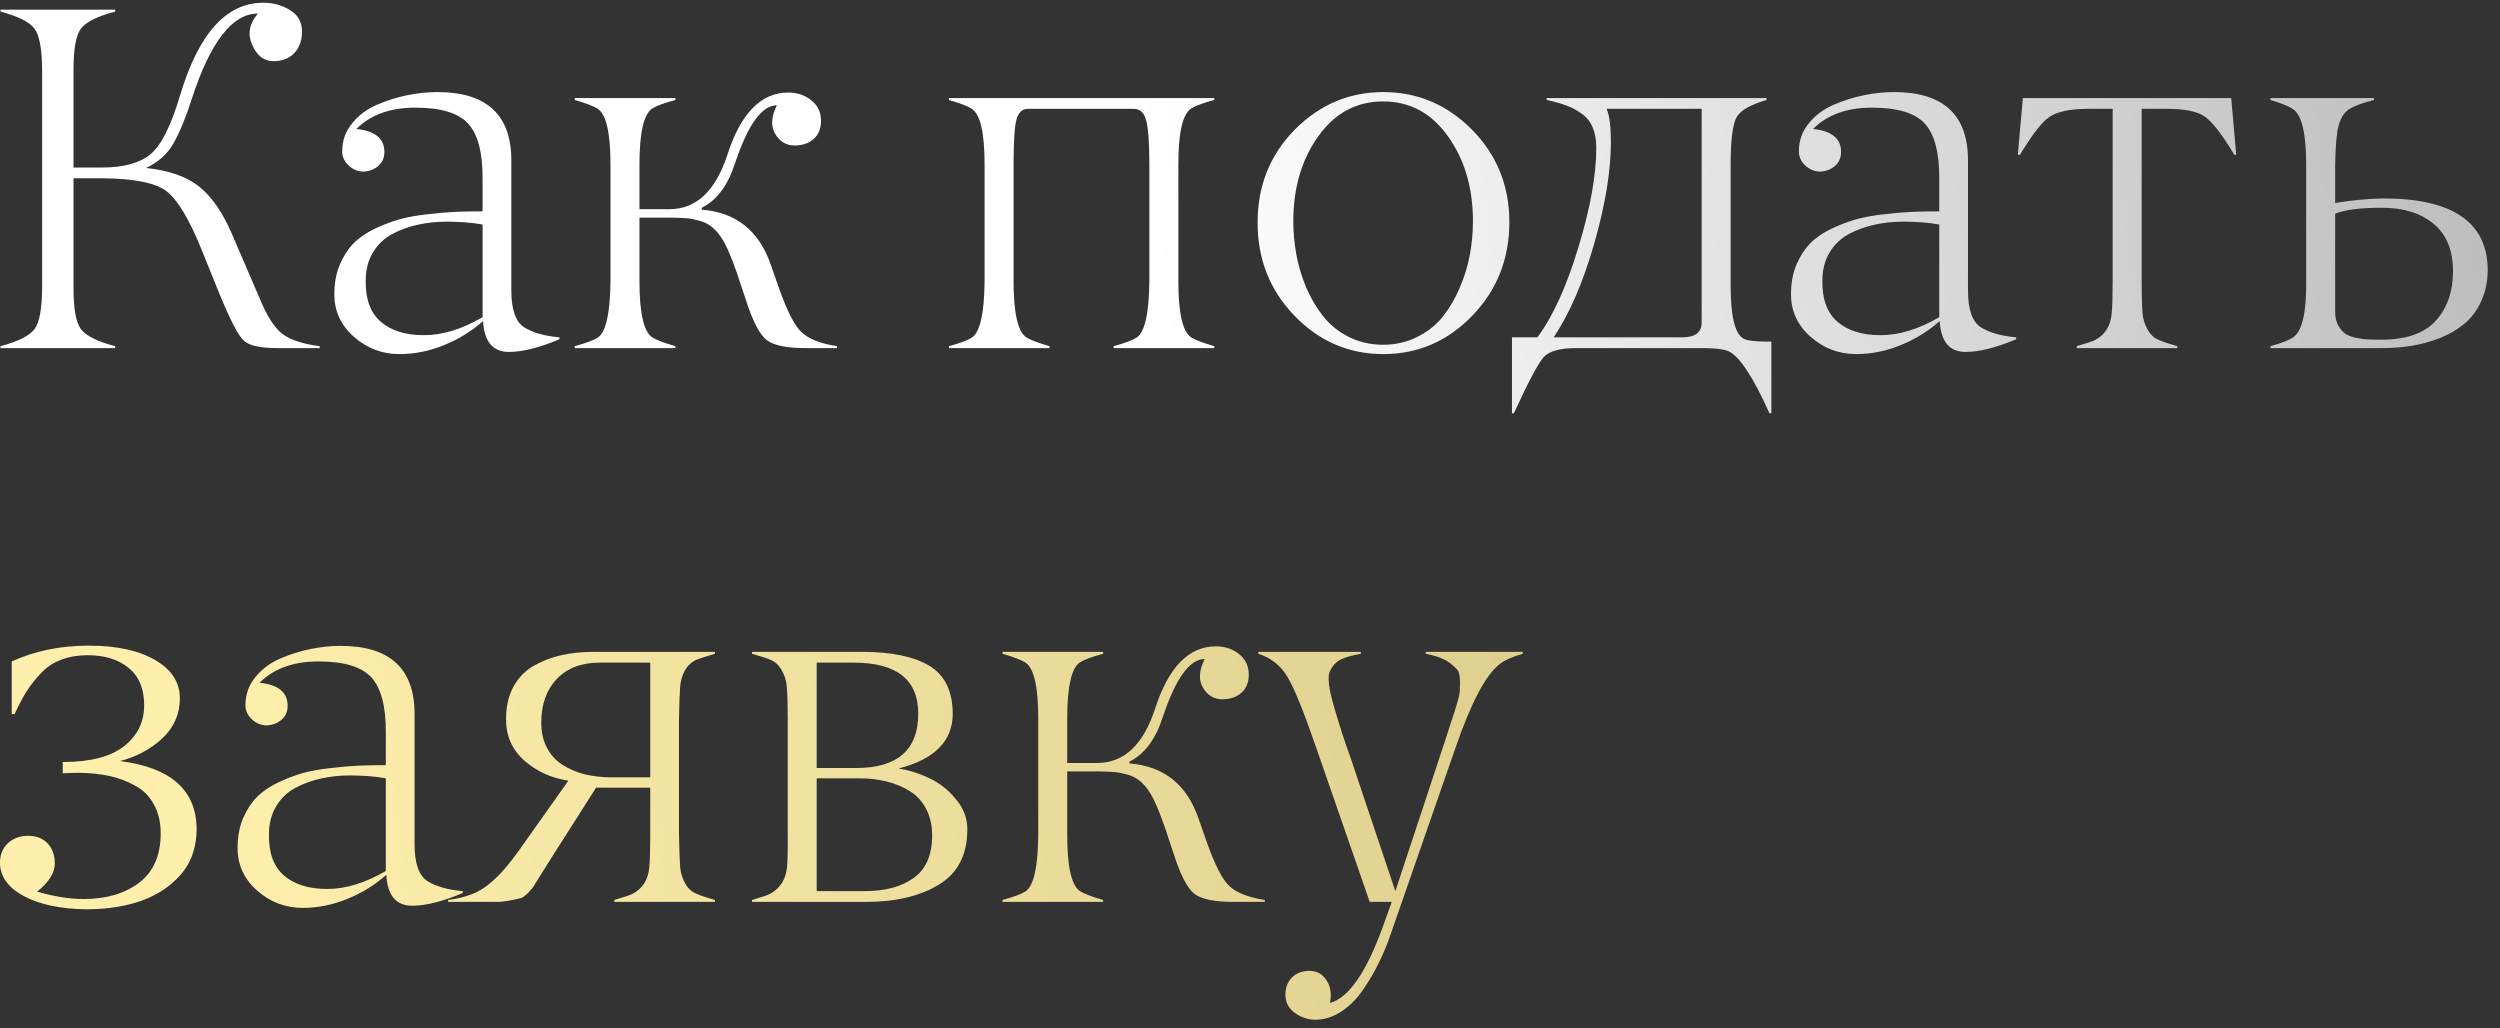 <?xml version="1.0" encoding="UTF-8"?> <svg xmlns="http://www.w3.org/2000/svg" width="158" height="65" viewBox="0 0 158 65" fill="none"><rect x="0" y="0" width="158" height="65" fill="#333333" stroke="none"/><path d="M20.206 21.879V22H17.543C16.463 22 15.751 21.844 15.408 21.531C15.065 21.218 14.556 20.239 13.879 18.594L12.759 15.824C11.962 13.846 11.21 12.595 10.504 12.07C9.808 11.556 8.486 11.288 6.538 11.268H4.646V18.095C4.636 19.467 4.792 20.37 5.115 20.804C5.438 21.228 6.16 21.586 7.28 21.879V22H0.029V21.879C1.139 21.586 1.856 21.228 2.179 20.804C2.502 20.37 2.663 19.467 2.663 18.095V4.517C2.663 3.145 2.502 2.242 2.179 1.808C1.856 1.384 1.139 1.026 0.029 0.733V0.612H7.28V0.733C6.16 1.026 5.438 1.384 5.115 1.808C4.792 2.242 4.636 3.145 4.646 4.517V10.587H6.447C7.81 10.587 8.829 10.309 9.505 9.754C10.191 9.189 10.822 7.928 11.397 5.97C12.568 2.105 14.313 0.173 16.634 0.173C17.27 0.173 17.835 0.329 18.33 0.642C18.834 0.945 19.086 1.394 19.086 1.989C19.086 2.554 18.925 3.008 18.602 3.352C18.279 3.695 17.835 3.866 17.27 3.866C16.685 3.866 16.241 3.523 15.938 2.837C15.635 2.151 15.756 1.49 16.301 0.854C14.677 0.854 13.279 2.665 12.108 6.288C11.745 7.428 11.362 8.357 10.958 9.073C10.575 9.739 9.999 10.254 9.232 10.617C10.685 10.769 11.806 11.162 12.593 11.798C13.39 12.434 14.086 13.448 14.682 14.84L16.453 18.957C16.877 19.987 17.336 20.698 17.83 21.092C18.335 21.475 19.127 21.738 20.206 21.879ZM28.229 14.008C27.583 14.008 26.973 14.073 26.398 14.205C25.832 14.326 25.293 14.523 24.778 14.795C24.273 15.067 23.87 15.456 23.567 15.96C23.264 16.465 23.113 17.055 23.113 17.731C23.093 18.902 23.41 19.77 24.066 20.335C24.722 20.9 25.631 21.183 26.791 21.183C27.962 21.183 29.198 20.804 30.5 20.047V14.19C29.823 14.068 29.067 14.008 28.229 14.008ZM32.165 22.242C31.145 22.242 30.6 21.591 30.53 20.29C29.803 20.935 28.976 21.445 28.047 21.818C27.129 22.192 26.196 22.378 25.247 22.378C24.157 22.378 23.199 22.015 22.371 21.289C21.544 20.562 21.13 19.664 21.13 18.594C21.13 17.908 21.241 17.293 21.463 16.748C21.695 16.203 21.983 15.754 22.326 15.4C22.679 15.037 23.128 14.724 23.673 14.462C24.228 14.2 24.758 13.998 25.262 13.856C25.777 13.715 26.372 13.609 27.048 13.539C27.735 13.458 28.325 13.407 28.819 13.387C29.314 13.367 29.874 13.357 30.5 13.357V11.298C30.51 9.643 30.202 8.478 29.576 7.802C28.961 7.136 27.851 6.803 26.246 6.803C24.662 6.803 23.421 7.252 22.523 8.15C23.703 8.271 24.294 8.755 24.294 9.603C24.294 9.966 24.167 10.259 23.915 10.481C23.663 10.703 23.35 10.824 22.977 10.844C22.623 10.844 22.305 10.713 22.023 10.451C21.75 10.188 21.619 9.886 21.629 9.542C21.629 8.887 21.836 8.306 22.25 7.802C22.664 7.287 23.189 6.894 23.824 6.621C24.46 6.349 25.101 6.147 25.747 6.016C26.402 5.884 27.033 5.819 27.639 5.819C30.757 5.819 32.316 7.257 32.316 10.133V18.367C32.316 19.578 32.593 20.355 33.148 20.698C33.693 21.031 34.43 21.238 35.358 21.319V21.44C34.087 21.975 33.022 22.242 32.165 22.242ZM52.902 21.879V22H50.919C49.728 22 48.911 21.834 48.467 21.5C48.023 21.168 47.584 20.33 47.15 18.988L46.893 18.216C46.438 16.783 46.04 15.774 45.697 15.188C45.495 14.855 45.283 14.593 45.061 14.401C44.839 14.2 44.567 14.053 44.244 13.962C43.931 13.872 43.658 13.816 43.426 13.796C43.194 13.776 42.841 13.761 42.367 13.751H40.414V17.777C40.414 19.775 40.681 20.956 41.216 21.319C41.469 21.48 41.958 21.667 42.685 21.879V22H36.327V21.879C37.054 21.677 37.538 21.495 37.78 21.334C38.295 20.991 38.562 19.805 38.583 17.777V10.405C38.583 8.407 38.315 7.232 37.78 6.878C37.538 6.717 37.054 6.53 36.327 6.318V6.197H42.685V6.318C41.968 6.51 41.479 6.692 41.216 6.863C40.681 7.216 40.414 8.397 40.414 10.405V13.221H42.306C44.002 13.221 45.222 12.075 45.969 9.785C46.817 7.161 48.099 5.849 49.814 5.849C50.379 5.849 50.863 6.011 51.267 6.333C51.681 6.656 51.888 7.09 51.888 7.635C51.888 8.13 51.731 8.513 51.419 8.786C51.116 9.058 50.712 9.194 50.208 9.194C49.693 9.194 49.289 8.952 48.997 8.468C48.704 7.983 48.739 7.378 49.102 6.651C48.154 6.651 47.271 7.872 46.454 10.315C45.999 11.727 45.298 12.666 44.35 13.13V13.251C46.529 13.422 47.987 14.593 48.724 16.763L49.254 18.276C49.758 19.689 50.228 20.597 50.662 21.001C51.116 21.425 51.862 21.717 52.902 21.879ZM76.742 21.879V22H70.385V21.879C71.111 21.677 71.596 21.495 71.838 21.334C72.353 20.991 72.62 19.805 72.64 17.777V10.405C72.64 9.003 72.57 8.059 72.428 7.575C72.297 7.111 72.04 6.878 71.656 6.878H64.981C64.608 6.878 64.36 7.105 64.239 7.56C64.118 8.014 64.058 8.962 64.058 10.405V17.777C64.058 19.775 64.325 20.956 64.86 21.319C65.112 21.48 65.602 21.667 66.328 21.879V22H59.971V21.879C60.697 21.677 61.182 21.495 61.424 21.334C61.938 20.991 62.206 19.805 62.226 17.777V10.405C62.226 8.407 61.959 7.232 61.424 6.878C61.182 6.717 60.697 6.53 59.971 6.318V6.197H76.742V6.318C76.026 6.51 75.536 6.692 75.274 6.863C74.739 7.216 74.472 8.397 74.472 10.405V17.777C74.472 19.775 74.739 20.956 75.274 21.319C75.526 21.48 76.016 21.667 76.742 21.879ZM85.264 21.304C85.92 21.627 86.637 21.788 87.414 21.788C88.191 21.788 88.902 21.627 89.548 21.304C90.204 20.981 90.744 20.557 91.168 20.032C91.591 19.508 91.95 18.902 92.242 18.216C92.545 17.52 92.762 16.818 92.893 16.112C93.024 15.405 93.09 14.694 93.09 13.977C93.09 11.879 92.565 10.092 91.516 8.619C90.466 7.146 89.099 6.409 87.414 6.409C85.728 6.409 84.361 7.146 83.311 8.619C82.262 10.092 81.737 11.879 81.737 13.977C81.737 14.694 81.803 15.405 81.934 16.112C82.065 16.818 82.277 17.52 82.57 18.216C82.873 18.902 83.236 19.508 83.66 20.032C84.084 20.557 84.618 20.981 85.264 21.304ZM93.06 19.941C91.495 21.566 89.618 22.378 87.429 22.378C85.239 22.378 83.362 21.566 81.798 19.941C80.244 18.327 79.472 16.359 79.482 14.038C79.482 11.737 80.264 9.79 81.828 8.195C83.402 6.611 85.269 5.819 87.429 5.819C89.588 5.819 91.455 6.611 93.029 8.195C94.603 9.79 95.391 11.737 95.391 14.038C95.391 16.359 94.614 18.327 93.06 19.941ZM111.95 21.591V26.117H111.829C110.78 23.786 109.907 22.474 109.21 22.182C108.898 22.061 108.363 22 107.606 22H99.584C98.605 22 97.939 22.182 97.585 22.545C97.242 22.908 96.607 24.099 95.678 26.117H95.557V21.319H97.162C98.141 20.007 99.003 18.115 99.75 15.643C100.507 13.17 100.885 11.071 100.885 9.346C100.885 8.841 100.81 8.412 100.658 8.059C100.517 7.706 100.29 7.418 99.977 7.196C99.674 6.974 99.356 6.803 99.023 6.682C98.69 6.55 98.267 6.429 97.752 6.318V6.197H111.647V6.318C110.648 6.611 110.023 6.964 109.771 7.378C109.508 7.812 109.377 8.821 109.377 10.405V18.064C109.377 20.083 109.675 21.208 110.27 21.44C110.532 21.541 111.032 21.591 111.769 21.591H111.95ZM107.545 20.395V6.878H101.536C101.718 7.292 101.809 7.983 101.809 8.952C101.809 10.809 101.455 12.963 100.749 15.415C100.043 17.868 99.19 19.835 98.191 21.319H106.304C107.132 21.319 107.545 21.011 107.545 20.395ZM120.291 14.008C119.645 14.008 119.034 14.073 118.459 14.205C117.894 14.326 117.354 14.523 116.839 14.795C116.335 15.067 115.931 15.456 115.628 15.96C115.326 16.465 115.174 17.055 115.174 17.731C115.154 18.902 115.472 19.77 116.128 20.335C116.784 20.9 117.692 21.183 118.853 21.183C120.023 21.183 121.259 20.804 122.561 20.047V14.19C121.885 14.068 121.128 14.008 120.291 14.008ZM124.226 22.242C123.207 22.242 122.662 21.591 122.591 20.29C121.865 20.935 121.037 21.445 120.109 21.818C119.191 22.192 118.257 22.378 117.309 22.378C116.219 22.378 115.26 22.015 114.433 21.289C113.605 20.562 113.191 19.664 113.191 18.594C113.191 17.908 113.302 17.293 113.524 16.748C113.757 16.203 114.044 15.754 114.387 15.4C114.74 15.037 115.189 14.724 115.734 14.462C116.289 14.2 116.819 13.998 117.324 13.856C117.838 13.715 118.434 13.609 119.11 13.539C119.796 13.458 120.386 13.407 120.881 13.387C121.375 13.367 121.935 13.357 122.561 13.357V11.298C122.571 9.643 122.263 8.478 121.638 7.802C121.022 7.136 119.912 6.803 118.308 6.803C116.723 6.803 115.482 7.252 114.584 8.15C115.765 8.271 116.355 8.755 116.355 9.603C116.355 9.966 116.229 10.259 115.977 10.481C115.724 10.703 115.411 10.824 115.038 10.844C114.685 10.844 114.367 10.713 114.084 10.451C113.812 10.188 113.681 9.886 113.691 9.542C113.691 8.887 113.898 8.306 114.312 7.802C114.725 7.287 115.25 6.894 115.886 6.621C116.521 6.349 117.162 6.147 117.808 6.016C118.464 5.884 119.095 5.819 119.7 5.819C122.818 5.819 124.377 7.257 124.377 10.133V18.367C124.377 19.578 124.655 20.355 125.21 20.698C125.755 21.031 126.492 21.238 127.42 21.319V21.44C126.148 21.975 125.084 22.242 124.226 22.242ZM137.607 21.879V22H131.25V21.879C131.875 21.697 132.264 21.566 132.415 21.485C133.041 21.152 133.389 20.597 133.459 19.82C133.5 19.407 133.52 18.725 133.52 17.777V6.878H131.9C130.811 6.889 130.023 7.055 129.539 7.378C129.065 7.691 128.439 8.493 127.662 9.785H127.526L127.844 6.197H141.013L141.331 9.785H141.209C140.443 8.503 139.817 7.696 139.333 7.363C138.868 7.04 138.076 6.878 136.956 6.878H135.352V17.777C135.352 18.725 135.372 19.407 135.412 19.82C135.442 20.174 135.548 20.512 135.73 20.834C135.912 21.157 136.149 21.374 136.441 21.485C136.684 21.596 137.072 21.727 137.607 21.879ZM150.534 22H143.495V21.879C144.191 21.687 144.676 21.495 144.948 21.304C145.503 20.91 145.771 19.735 145.75 17.777V10.405C145.75 8.448 145.478 7.282 144.933 6.909C144.681 6.727 144.201 6.53 143.495 6.318V6.197H150.034V6.318C149.277 6.51 148.743 6.712 148.43 6.924C148.147 7.116 147.935 7.459 147.794 7.953C147.673 8.417 147.602 9.235 147.582 10.405V12.827C148.621 12.656 149.636 12.56 150.625 12.54C155.024 12.54 157.224 14.058 157.224 17.096C157.214 17.812 157.078 18.458 156.815 19.033C156.553 19.608 156.205 20.078 155.771 20.441C155.347 20.804 154.838 21.107 154.242 21.349C153.657 21.581 153.056 21.748 152.441 21.849C151.835 21.95 151.2 22 150.534 22ZM147.582 13.508V19.699C147.582 20.032 147.643 20.315 147.764 20.547C147.895 20.779 148.041 20.956 148.203 21.077C148.374 21.198 148.606 21.289 148.899 21.349C149.202 21.41 149.454 21.445 149.656 21.455C149.858 21.465 150.13 21.47 150.473 21.47C152.057 21.47 153.213 21.072 153.939 20.274C154.666 19.467 155.029 18.423 155.029 17.141C155.029 15.819 154.621 14.82 153.803 14.144C152.986 13.468 151.901 13.13 150.549 13.13C149.166 13.13 148.177 13.256 147.582 13.508Z" fill="url(#paint0_linear_28_457)"></path><path d="M3.965 48.872V48.16C5.701 48.16 6.992 47.827 7.84 47.161C8.688 46.495 9.111 45.632 9.111 44.573C9.111 43.523 8.783 42.736 8.127 42.211C7.482 41.677 6.619 41.409 5.539 41.409C4.934 41.409 4.389 41.5 3.904 41.682C3.42 41.853 2.996 42.126 2.633 42.499C2.28 42.862 1.972 43.246 1.709 43.649C1.457 44.043 1.195 44.537 0.922 45.133H0.741V41.803C2.204 41.137 3.824 40.804 5.6 40.804C7.376 40.804 8.783 41.111 9.823 41.727C10.852 42.322 11.367 43.125 11.367 44.134C11.367 45.123 10.998 45.965 10.262 46.662C9.525 47.348 8.632 47.827 7.583 48.1C10.791 48.503 12.406 49.931 12.426 52.383C12.426 53.574 12.073 54.558 11.367 55.335C10.115 56.738 8.153 57.449 5.479 57.469C3.844 57.449 2.522 57.172 1.513 56.637C0.504 56.092 -0.001 55.385 -0.001 54.518C-0.001 54.013 0.166 53.604 0.499 53.291C0.842 52.979 1.265 52.822 1.77 52.822C2.295 52.822 2.708 52.984 3.011 53.307C3.314 53.63 3.465 54.053 3.465 54.578C3.465 55.163 3.092 55.754 2.345 56.349C3.405 56.662 4.389 56.818 5.297 56.818C6.72 56.818 7.885 56.475 8.793 55.789C9.702 55.093 10.156 54.053 10.156 52.671C10.156 51.954 10.009 51.339 9.717 50.824C9.434 50.31 9.036 49.916 8.521 49.644C8.016 49.361 7.477 49.159 6.901 49.038C6.336 48.917 5.706 48.851 5.009 48.841C4.656 48.841 4.308 48.851 3.965 48.872ZM22.114 49.008C21.468 49.008 20.857 49.073 20.282 49.205C19.717 49.326 19.177 49.523 18.663 49.795C18.158 50.067 17.754 50.456 17.452 50.96C17.149 51.465 16.998 52.055 16.998 52.731C16.977 53.902 17.295 54.77 17.951 55.335C18.607 55.9 19.515 56.183 20.676 56.183C21.846 56.183 23.082 55.804 24.384 55.047V49.19C23.708 49.068 22.951 49.008 22.114 49.008ZM26.049 57.242C25.03 57.242 24.485 56.591 24.415 55.29C23.688 55.935 22.86 56.445 21.932 56.818C21.014 57.192 20.08 57.378 19.132 57.378C18.042 57.378 17.083 57.015 16.256 56.289C15.428 55.562 15.015 54.664 15.015 53.594C15.015 52.908 15.126 52.292 15.348 51.748C15.58 51.203 15.867 50.754 16.21 50.4C16.564 50.037 17.013 49.724 17.558 49.462C18.113 49.2 18.642 48.998 19.147 48.856C19.662 48.715 20.257 48.609 20.933 48.539C21.619 48.458 22.21 48.407 22.704 48.387C23.199 48.367 23.759 48.357 24.384 48.357V46.298C24.394 44.643 24.087 43.478 23.461 42.802C22.845 42.136 21.735 41.803 20.131 41.803C18.547 41.803 17.305 42.252 16.407 43.15C17.588 43.271 18.178 43.755 18.178 44.603C18.178 44.966 18.052 45.259 17.8 45.481C17.547 45.703 17.235 45.824 16.861 45.844C16.508 45.844 16.19 45.713 15.908 45.451C15.635 45.188 15.504 44.886 15.514 44.542C15.514 43.887 15.721 43.306 16.135 42.802C16.549 42.287 17.073 41.894 17.709 41.621C18.345 41.349 18.985 41.147 19.631 41.016C20.287 40.884 20.918 40.819 21.523 40.819C24.642 40.819 26.201 42.257 26.201 45.133V53.367C26.201 54.578 26.478 55.355 27.033 55.698C27.578 56.031 28.315 56.238 29.243 56.319V56.44C27.972 56.975 26.907 57.242 26.049 57.242ZM38.552 49.129H41.095V41.878H37.901C36.751 41.878 35.848 42.221 35.192 42.908C34.536 43.594 34.208 44.517 34.208 45.678C34.208 46.283 34.329 46.813 34.571 47.267C34.813 47.721 35.141 48.079 35.555 48.342C35.979 48.604 36.438 48.801 36.933 48.932C37.437 49.053 37.977 49.119 38.552 49.129ZM45.182 56.879V57H38.825V56.879C39.45 56.697 39.839 56.566 39.99 56.485C40.616 56.152 40.964 55.597 41.035 54.82C41.075 54.407 41.095 53.725 41.095 52.777V49.78H37.674L34.829 54.245C34.173 55.285 33.835 55.824 33.815 55.865C33.744 56.006 33.613 56.178 33.421 56.379C33.239 56.571 33.078 56.697 32.937 56.758C32.26 56.919 31.761 57 31.438 57H28.32V56.879C28.865 56.808 29.349 56.692 29.773 56.531C30.207 56.369 30.6 56.137 30.954 55.834C31.317 55.532 31.63 55.224 31.892 54.911C32.165 54.598 32.482 54.19 32.846 53.685L35.919 49.341C34.829 49.169 33.895 48.74 33.118 48.054C32.351 47.358 31.973 46.485 31.983 45.435C31.983 44.658 32.134 43.987 32.437 43.422C32.75 42.847 33.174 42.403 33.709 42.09C34.253 41.778 34.839 41.55 35.464 41.409C36.1 41.268 36.786 41.197 37.523 41.197H45.182V41.318C44.567 41.5 44.178 41.626 44.017 41.697C43.714 41.828 43.472 42.05 43.29 42.363C43.118 42.676 43.018 43.014 42.987 43.377C42.957 43.72 42.932 44.396 42.912 45.405V52.777C42.932 53.796 42.957 54.477 42.987 54.82C43.018 55.173 43.123 55.512 43.305 55.834C43.487 56.157 43.724 56.374 44.017 56.485C44.259 56.596 44.647 56.727 45.182 56.879ZM54.718 57H47.528V56.879C48.154 56.697 48.537 56.566 48.679 56.485C49.304 56.142 49.658 55.587 49.738 54.82C49.779 54.356 49.794 53.675 49.784 52.777V45.405C49.784 44.467 49.764 43.791 49.723 43.377C49.693 43.014 49.587 42.676 49.405 42.363C49.234 42.05 48.997 41.828 48.694 41.697C48.512 41.616 48.124 41.49 47.528 41.318V41.197H54.476C56.333 41.197 57.751 41.49 58.73 42.075C59.708 42.66 60.203 43.67 60.213 45.102C60.213 46.828 59.073 47.984 56.792 48.569C57.478 48.68 58.139 48.892 58.775 49.205C59.411 49.507 59.961 49.946 60.425 50.522C60.899 51.087 61.136 51.717 61.136 52.414C61.136 54.018 60.536 55.184 59.335 55.91C58.144 56.637 56.605 57 54.718 57ZM51.615 41.878V48.539H54.098C56.721 48.539 58.033 47.393 58.033 45.102C58.033 42.953 56.671 41.878 53.946 41.878H51.615ZM51.615 49.19V56.319H54.658C55.949 56.319 56.979 56.041 57.746 55.486C58.523 54.931 58.911 54.038 58.911 52.807C58.911 52.161 58.785 51.601 58.533 51.127C58.28 50.643 57.932 50.264 57.488 49.992C57.044 49.719 56.555 49.517 56.02 49.386C55.495 49.255 54.925 49.19 54.31 49.19H51.615ZM79.936 56.879V57H77.953C76.762 57 75.945 56.834 75.501 56.501C75.057 56.167 74.618 55.33 74.184 53.988L73.927 53.216C73.473 51.783 73.074 50.774 72.731 50.188C72.529 49.855 72.317 49.593 72.095 49.401C71.873 49.2 71.601 49.053 71.278 48.962C70.965 48.872 70.692 48.816 70.46 48.796C70.228 48.776 69.875 48.761 69.401 48.751H67.448V52.777C67.448 54.775 67.716 55.956 68.251 56.319C68.503 56.48 68.992 56.667 69.719 56.879V57H63.361V56.879C64.088 56.677 64.572 56.495 64.814 56.334C65.329 55.991 65.597 54.805 65.617 52.777V45.405C65.617 43.407 65.349 42.232 64.814 41.878C64.572 41.717 64.088 41.53 63.361 41.318V41.197H69.719V41.318C69.002 41.51 68.513 41.692 68.251 41.863C67.716 42.217 67.448 43.397 67.448 45.405V48.221H69.34C71.036 48.221 72.257 47.075 73.003 44.785C73.851 42.161 75.133 40.849 76.848 40.849C77.413 40.849 77.898 41.011 78.301 41.334C78.715 41.656 78.922 42.09 78.922 42.635C78.922 43.13 78.766 43.513 78.453 43.786C78.15 44.058 77.746 44.194 77.242 44.194C76.727 44.194 76.323 43.952 76.031 43.468C75.738 42.983 75.773 42.378 76.137 41.651C75.188 41.651 74.305 42.872 73.488 45.315C73.034 46.727 72.332 47.666 71.384 48.13V48.251C73.564 48.422 75.022 49.593 75.758 51.763L76.288 53.276C76.793 54.689 77.262 55.597 77.696 56.001C78.15 56.425 78.897 56.717 79.936 56.879ZM79.527 41.318V41.197H86.006V41.318C85.441 41.419 85.017 41.54 84.734 41.682C84.452 41.823 84.225 42.065 84.053 42.408C83.882 42.751 83.972 43.523 84.326 44.724C84.659 45.874 85.002 46.929 85.355 47.888L88.186 56.319L91.304 46.889C91.435 46.465 91.642 45.829 91.924 44.981C92.126 44.366 92.237 43.937 92.257 43.695C92.308 42.938 92.252 42.479 92.091 42.317C91.798 42.005 91.516 41.788 91.243 41.666C90.981 41.535 90.602 41.419 90.108 41.318V41.197H96.238V41.318C95.592 41.5 95.108 41.717 94.785 41.969C93.907 42.635 92.974 44.401 91.985 47.267L87.837 59.195C87.636 59.77 87.403 60.32 87.141 60.845C86.889 61.38 86.566 61.935 86.172 62.51C85.789 63.085 85.335 63.549 84.81 63.902C84.285 64.255 83.735 64.437 83.16 64.447C82.666 64.447 82.222 64.301 81.828 64.008C81.435 63.726 81.238 63.342 81.238 62.858C81.238 62.414 81.379 62.051 81.662 61.768C81.944 61.496 82.308 61.359 82.751 61.359C83.226 61.359 83.589 61.561 83.841 61.965C84.094 62.348 84.164 62.823 84.053 63.388C85.254 63.065 86.389 61.4 87.459 58.393L87.959 57H86.566L83.19 47.267C82.403 44.986 81.798 43.493 81.374 42.787C80.94 42.06 80.325 41.571 79.527 41.318Z" fill="url(#paint1_linear_28_457)"></path><defs><linearGradient id="paint0_linear_28_457" x1="76.275" y1="45.948" x2="175.977" y2="34.864" gradientUnits="userSpaceOnUse"><stop stop-color="white"></stop><stop offset="1" stop-color="#B1B1B1"></stop></linearGradient><linearGradient id="paint1_linear_28_457" x1="9.1" y1="14.547" x2="145.065" y2="-0.139" gradientUnits="userSpaceOnUse"><stop stop-color="#FFEFAD"></stop><stop offset="1" stop-color="#CCBC7C"></stop></linearGradient></defs></svg> 